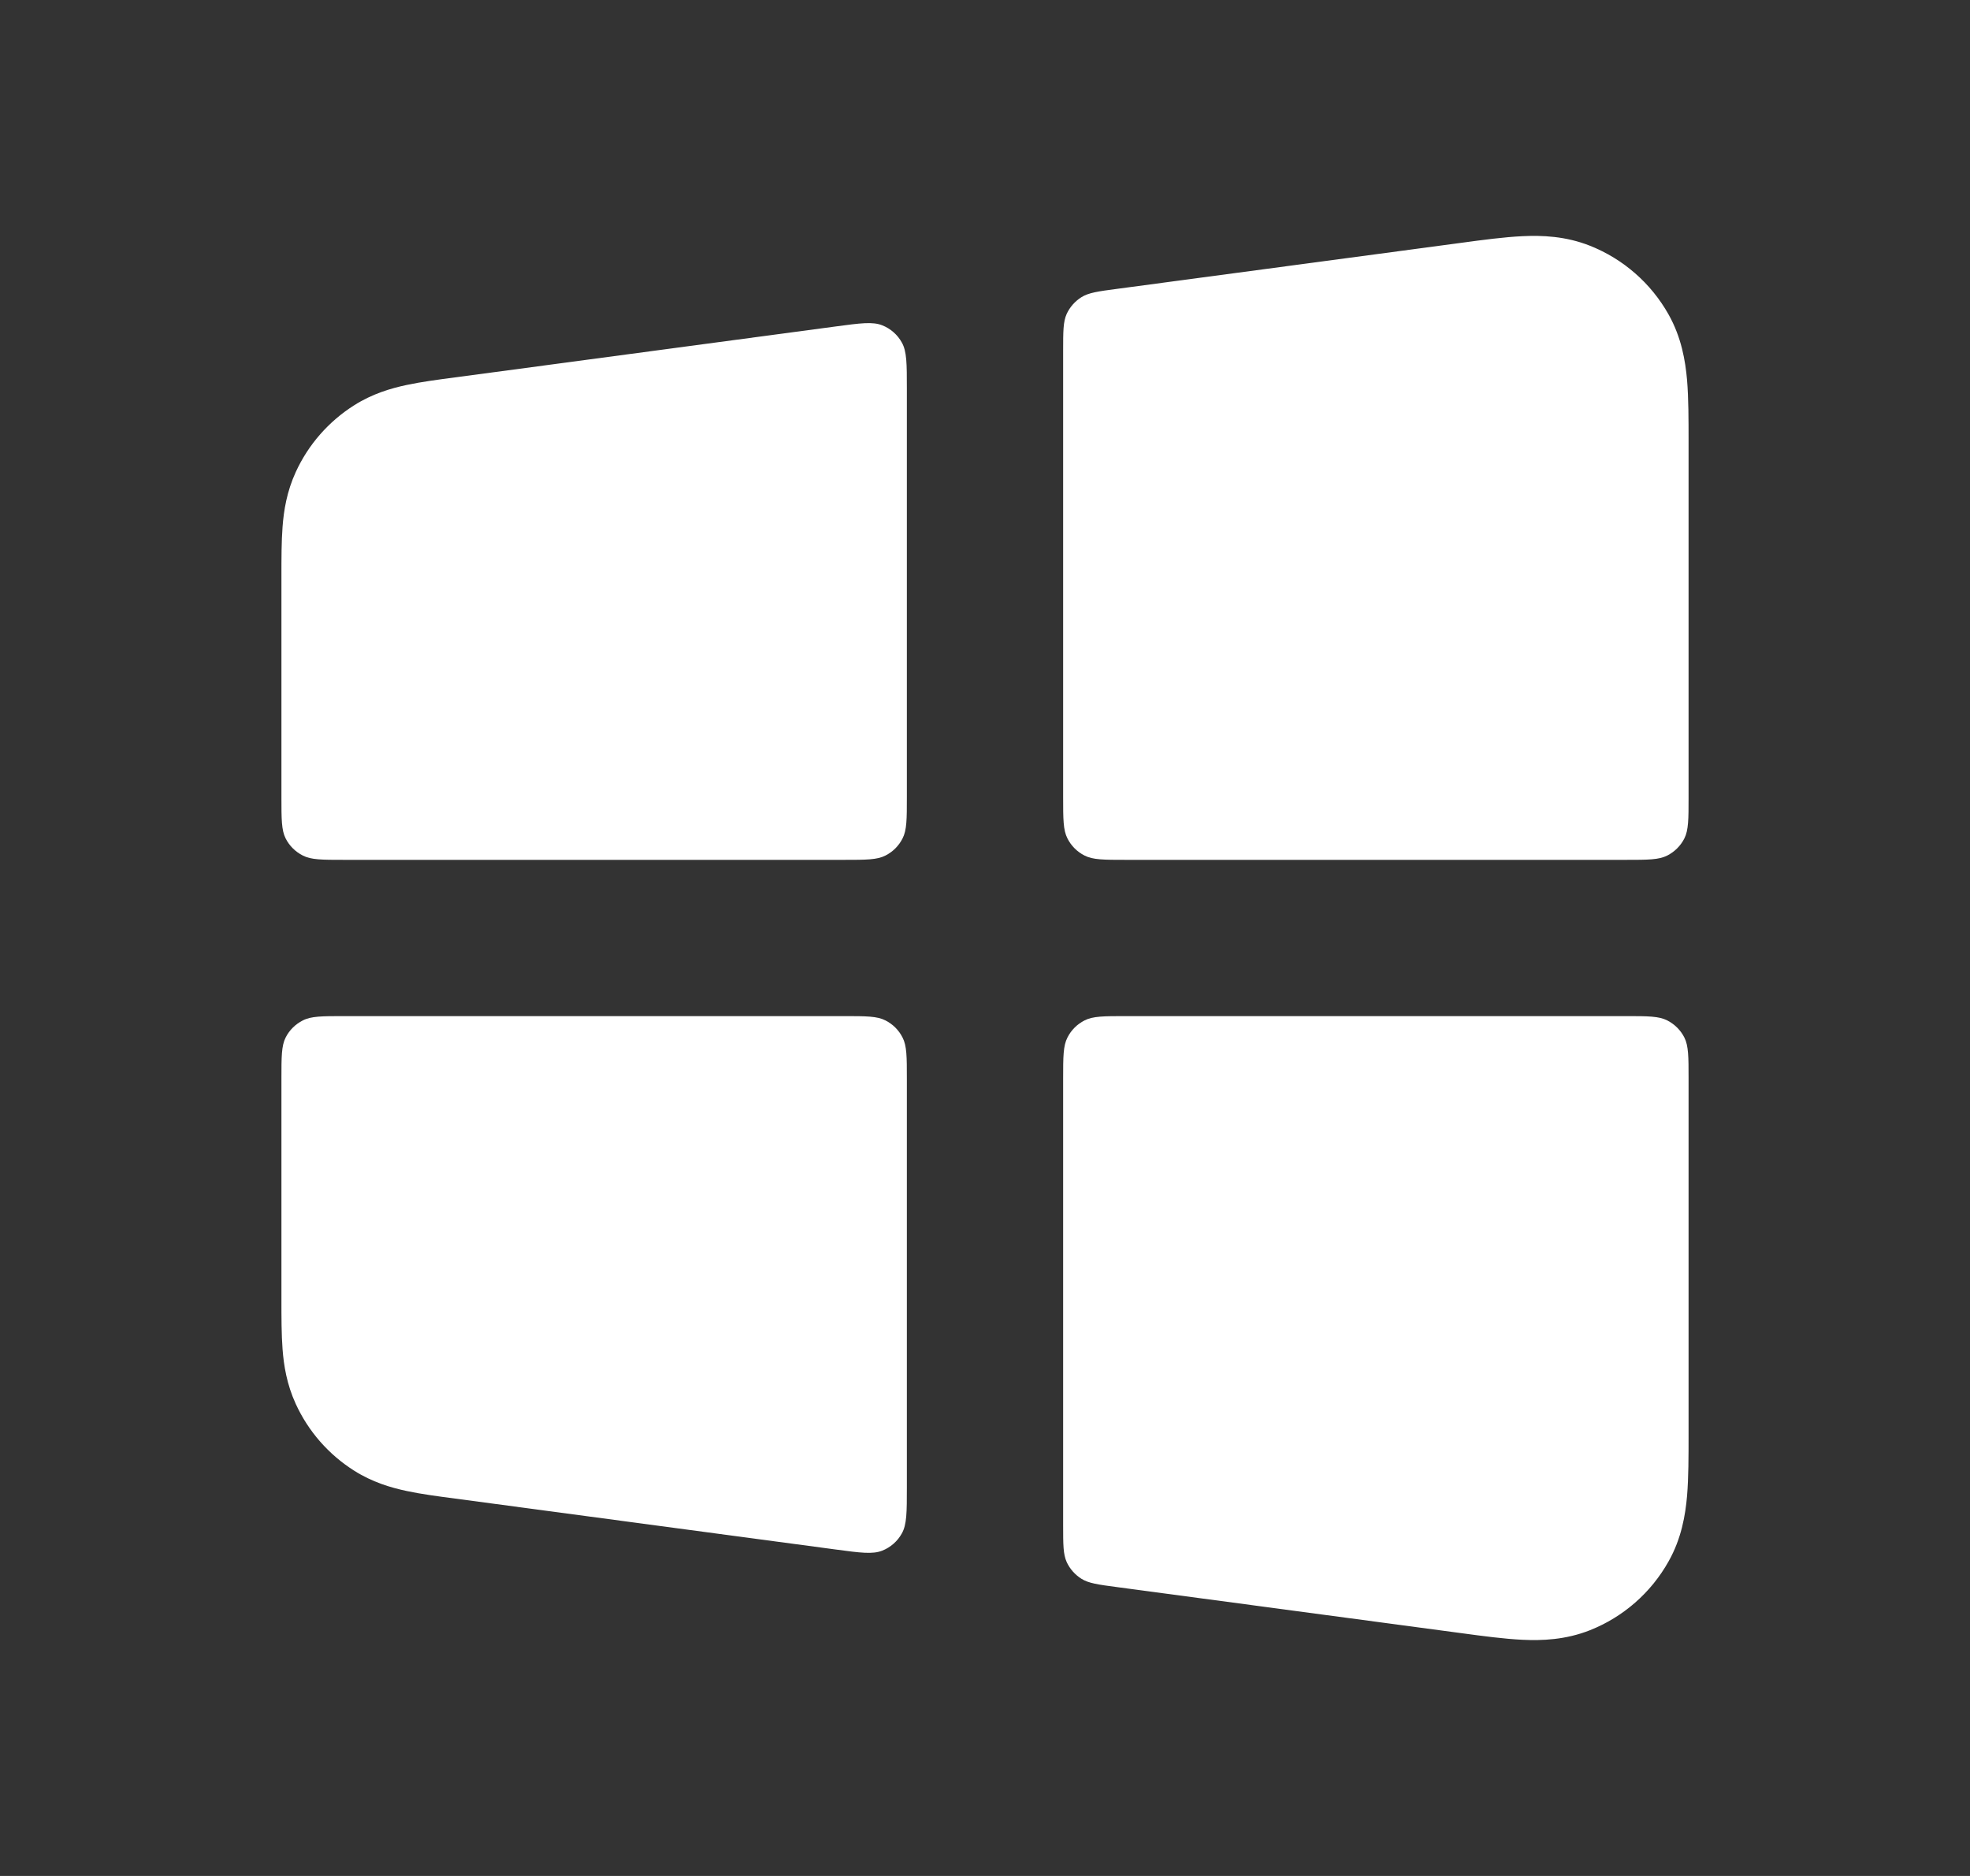 <svg width="21" height="20" viewBox="0 0 21 20" fill="none" xmlns="http://www.w3.org/2000/svg">
<rect x="0" y="0" width="21" height="20" fill="#333333" stroke="none"/>
<path d="M9.667 4.141C9.667 3.878 9.667 3.746 9.613 3.651C9.567 3.568 9.493 3.503 9.404 3.468C9.303 3.428 9.172 3.445 8.912 3.48L4.855 4.023C4.671 4.047 4.49 4.071 4.336 4.104C4.166 4.14 3.969 4.198 3.775 4.321C3.503 4.493 3.287 4.74 3.153 5.032C3.057 5.241 3.025 5.443 3.012 5.617C3 5.774 3 5.957 3 6.143V8.5C3 8.733 3 8.85 3.045 8.939C3.085 9.018 3.149 9.081 3.228 9.121C3.317 9.167 3.433 9.167 3.667 9.167H9C9.233 9.167 9.35 9.167 9.439 9.121C9.518 9.081 9.581 9.018 9.621 8.939C9.667 8.85 9.667 8.733 9.667 8.5V4.141Z" fill="white"/>
<path d="M9.667 11.5C9.667 11.267 9.667 11.15 9.621 11.061C9.581 10.982 9.518 10.919 9.439 10.879C9.35 10.833 9.233 10.833 9 10.833H3.667C3.433 10.833 3.317 10.833 3.228 10.879C3.149 10.919 3.085 10.982 3.045 11.061C3 11.15 3 11.267 3 11.5V13.857C3 14.043 3 14.226 3.012 14.383C3.025 14.557 3.057 14.759 3.153 14.968C3.287 15.26 3.503 15.507 3.775 15.679C3.969 15.802 4.166 15.86 4.336 15.896C4.49 15.929 4.671 15.953 4.855 15.977L8.912 16.52C9.172 16.555 9.303 16.572 9.404 16.532C9.493 16.497 9.567 16.432 9.613 16.349C9.667 16.254 9.667 16.122 9.667 15.859V11.5Z" fill="white"/>
<path d="M11.912 16.921C11.707 16.894 11.604 16.88 11.527 16.831C11.459 16.788 11.405 16.727 11.371 16.654C11.333 16.57 11.333 16.467 11.333 16.261V11.5C11.333 11.267 11.333 11.15 11.379 11.061C11.419 10.982 11.482 10.919 11.561 10.879C11.65 10.833 11.767 10.833 12 10.833H17.333C17.567 10.833 17.683 10.833 17.773 10.879C17.851 10.919 17.915 10.982 17.955 11.061C18 11.15 18 11.267 18 11.5V15.289C18 15.527 18 15.755 17.984 15.947C17.966 16.154 17.924 16.403 17.787 16.646C17.6 16.98 17.304 17.239 16.949 17.38C16.689 17.483 16.437 17.492 16.229 17.482C16.037 17.473 15.811 17.443 15.575 17.411L11.912 16.921Z" fill="white"/>
<path d="M12 9.167C11.767 9.167 11.65 9.167 11.561 9.121C11.482 9.081 11.419 9.018 11.379 8.939C11.333 8.85 11.333 8.733 11.333 8.5V3.74C11.333 3.533 11.333 3.429 11.371 3.346C11.405 3.273 11.459 3.212 11.527 3.169C11.604 3.12 11.707 3.106 11.912 3.079L15.575 2.589C15.811 2.557 16.037 2.527 16.229 2.518C16.437 2.508 16.689 2.517 16.949 2.62C17.304 2.761 17.6 3.02 17.787 3.353C17.924 3.597 17.966 3.846 17.984 4.053C18 4.245 18 4.473 18 4.711V8.5C18 8.733 18 8.85 17.955 8.939C17.915 9.018 17.851 9.081 17.773 9.121C17.683 9.167 17.567 9.167 17.333 9.167H12Z" fill="white"/>
</svg>
